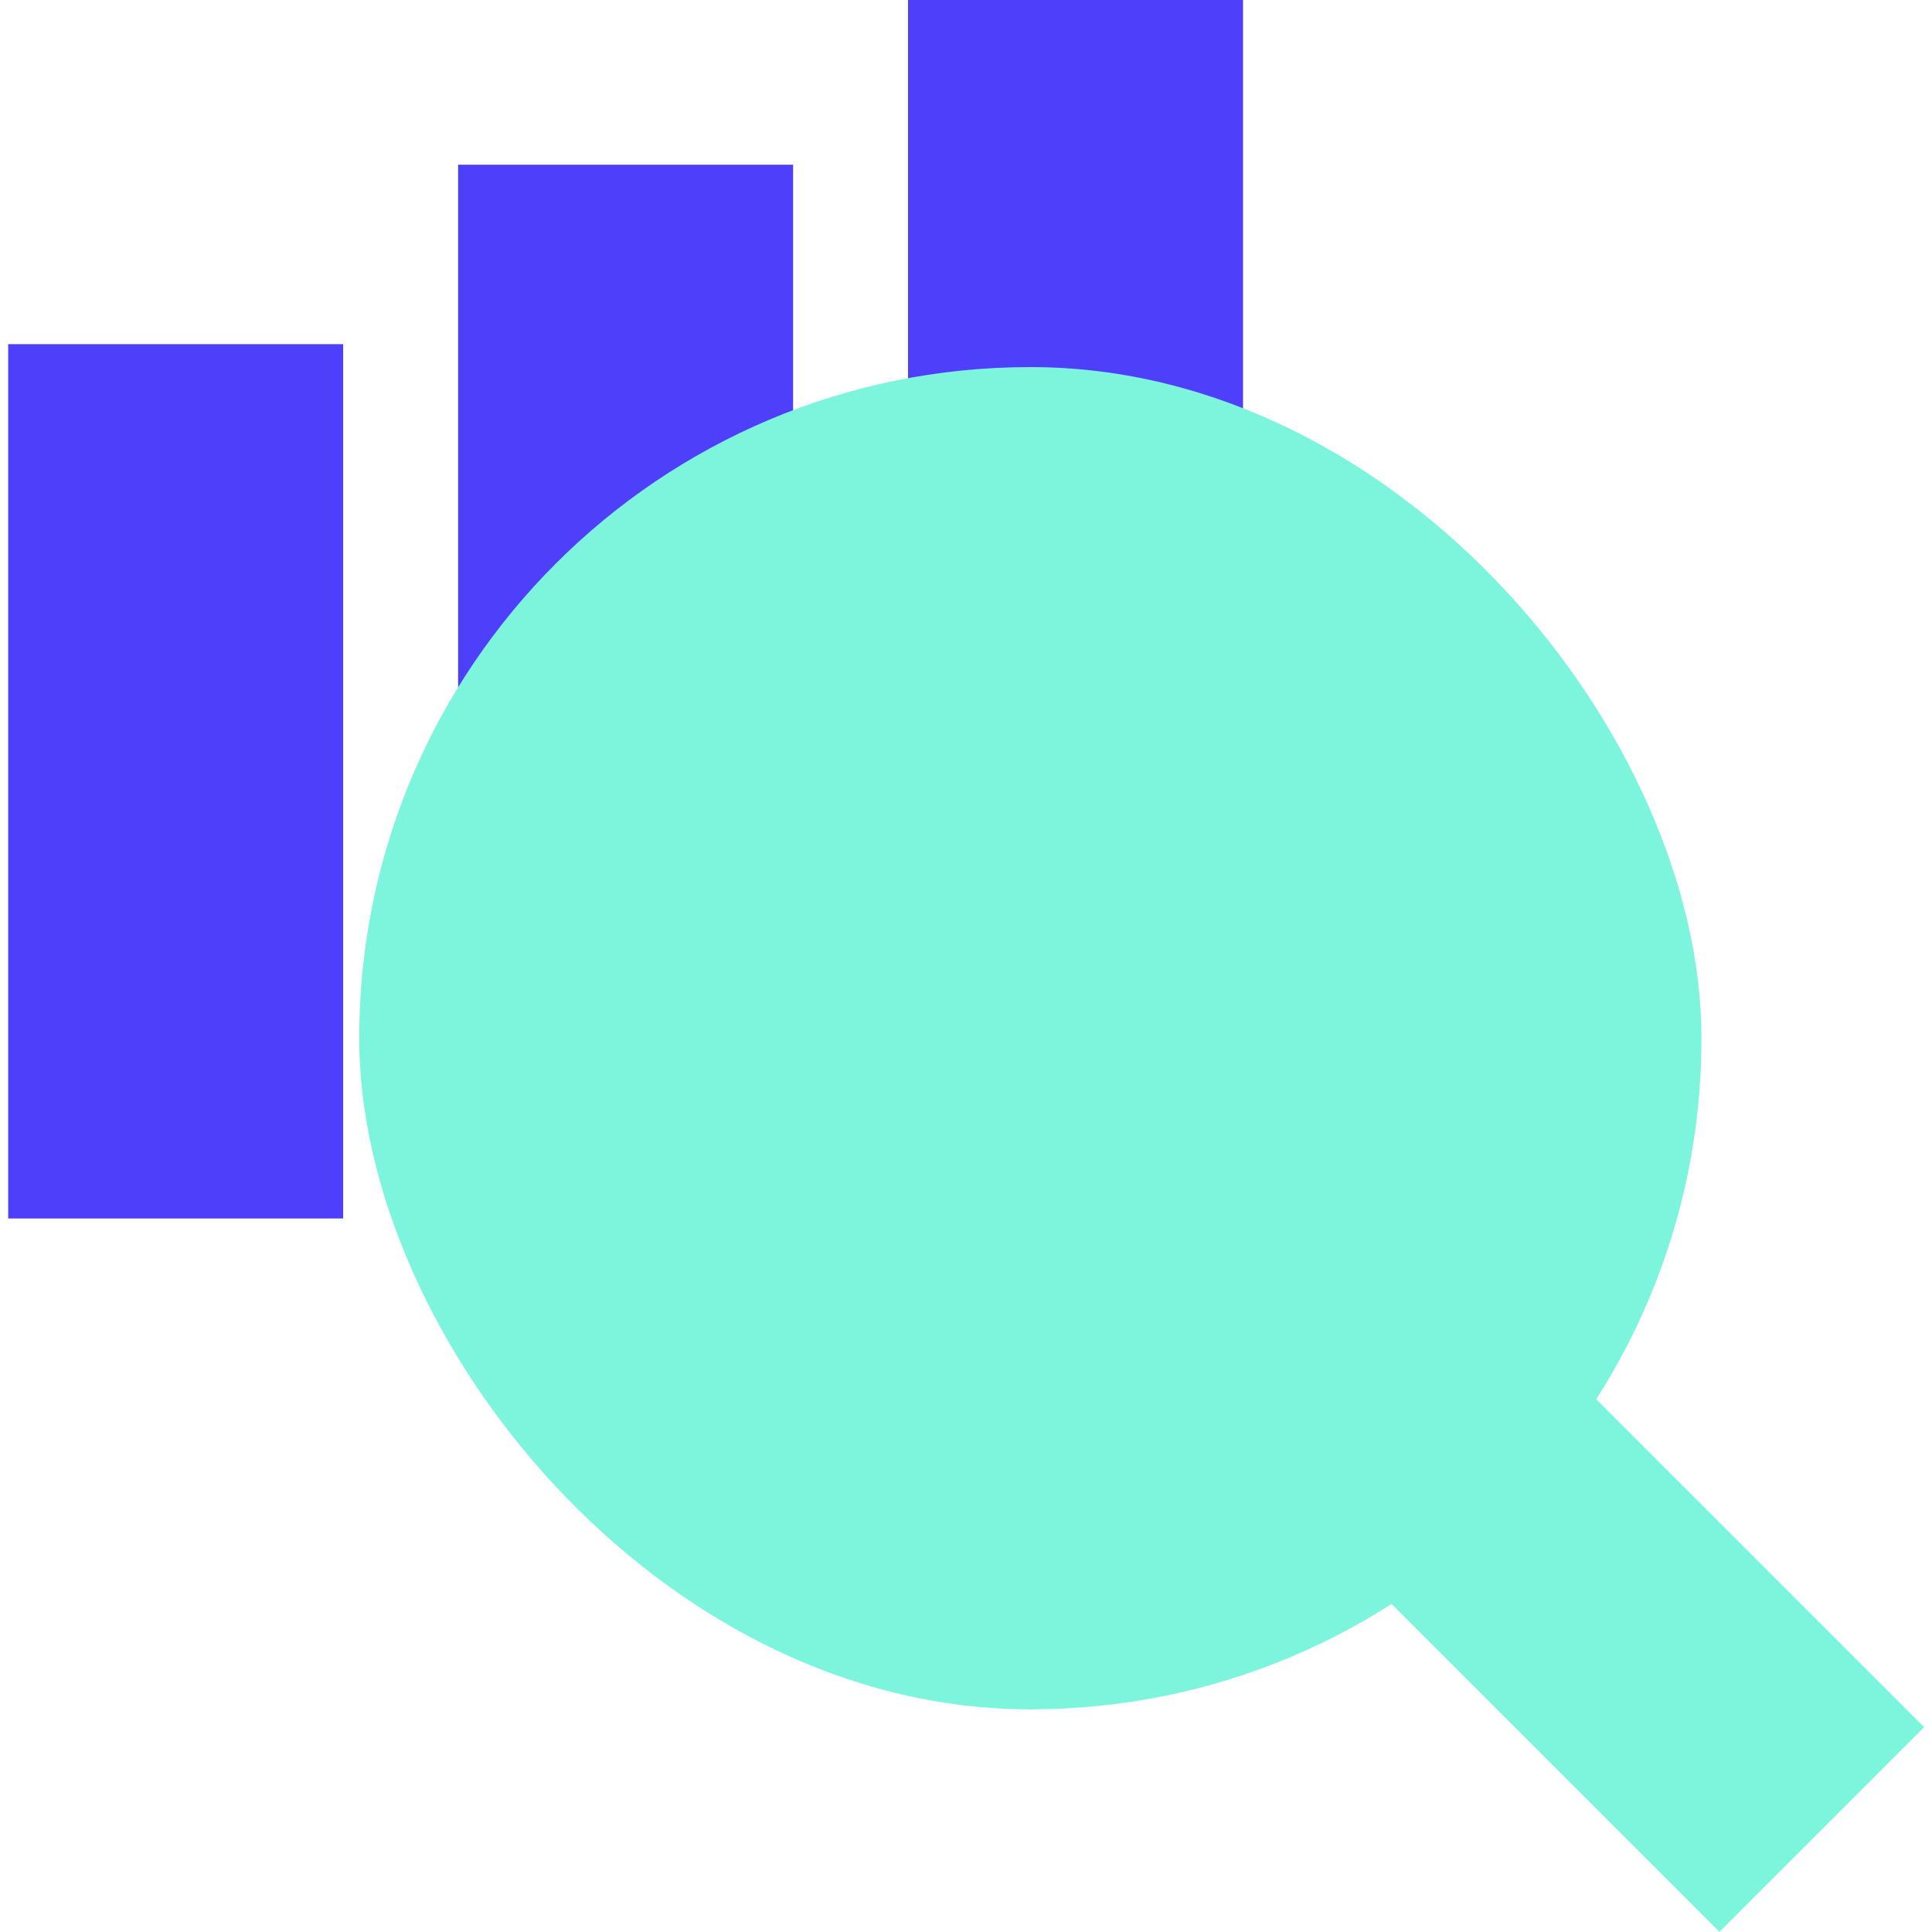 <svg height="59" width="59" xmlns="http://www.w3.org/2000/svg" viewBox="0 0 58.5 59"><defs><style>.cls-1{isolation:isolate;}.cls-2{fill:#4e3ffb;}.cls-2,.cls-3{mix-blend-mode:multiply;}.cls-4{fill:#7df4dc;}</style></defs><title>Asset 1</title><g class="cls-1"><g id="Layer_2" data-name="Layer 2"><g id="Layer_1-2" data-name="Layer 1"><rect class="cls-2" y="10.51" width="10.23" height="26.7"/><rect class="cls-2" x="13.74" y="5.03" width="10.23" height="32.18"/><rect class="cls-2" x="27.48" width="10.23" height="37.21"/><g class="cls-3"><rect class="cls-4" x="41.52" y="45.71" width="16.24" height="8.84" transform="translate(49.99 -20.42) rotate(45)"/><rect class="cls-4" x="10.72" y="11.21" width="40.99" height="40.99" rx="20.49"/></g></g></g></g></svg>